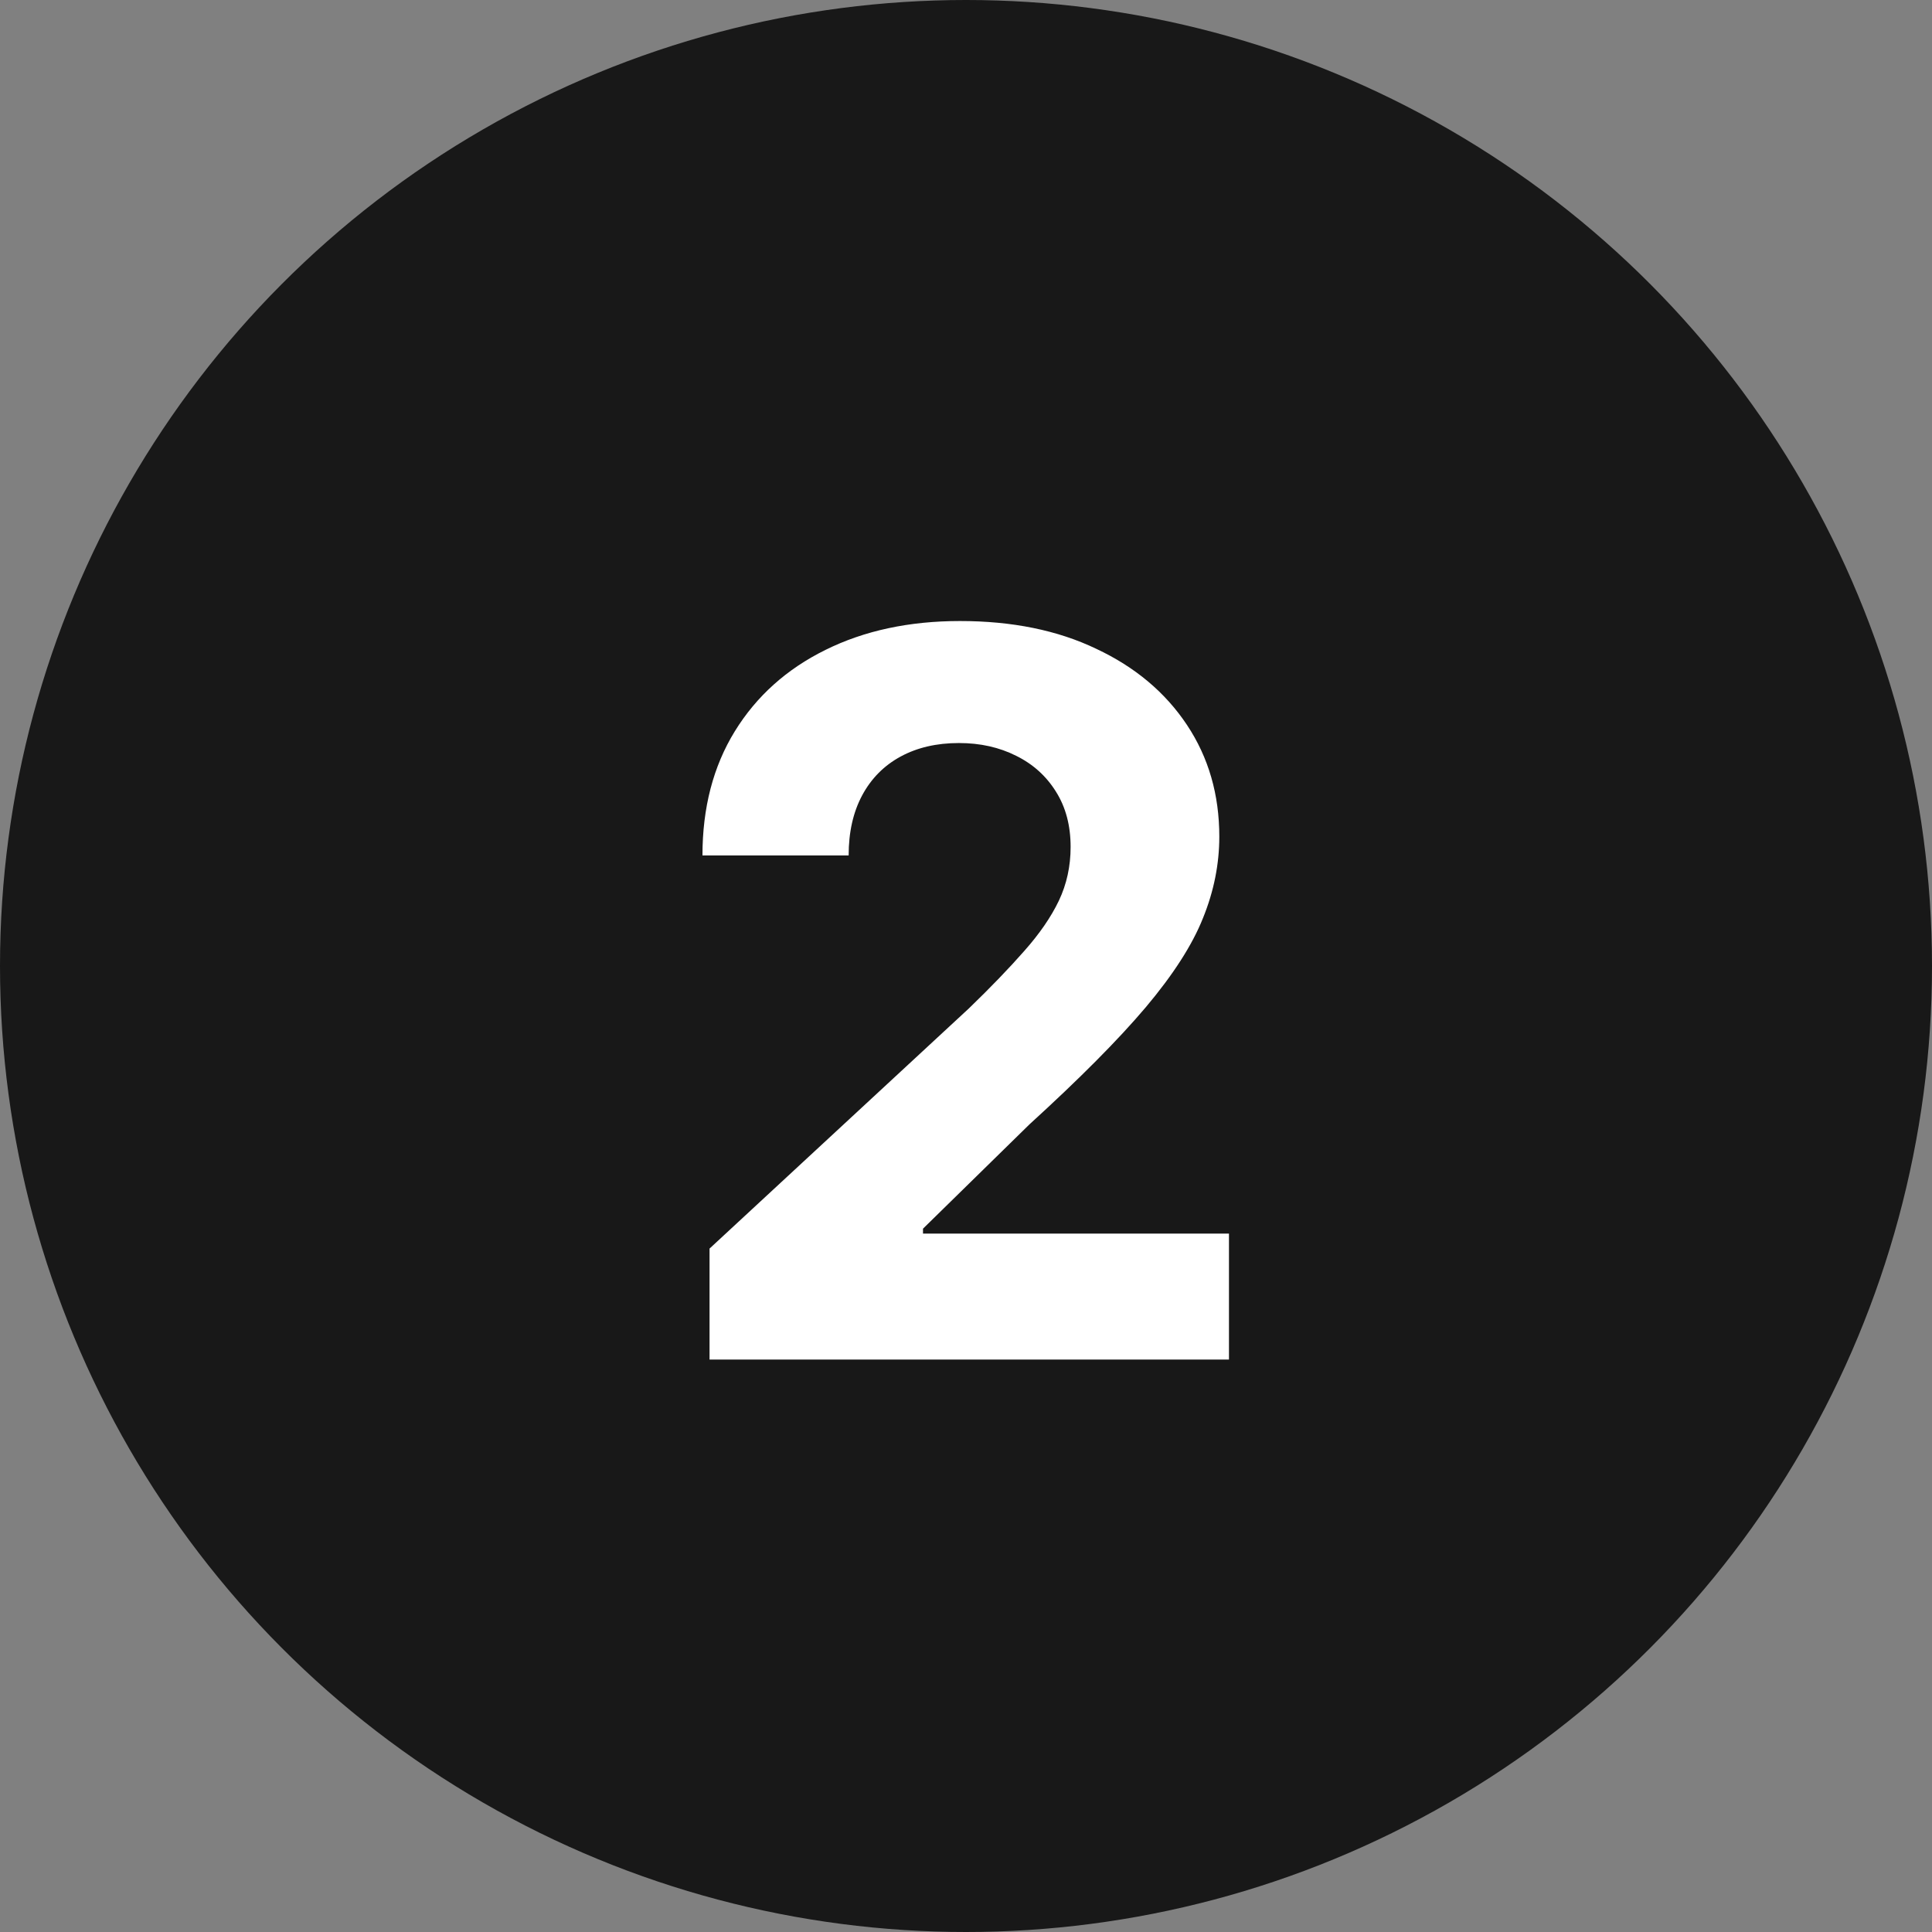 <?xml version="1.0" encoding="UTF-8"?> <svg xmlns="http://www.w3.org/2000/svg" width="27" height="27" viewBox="0 0 27 27" fill="none"><rect x="0" y="0" width="27" height="27" fill="#808080" stroke="none"/><circle cx="13.5" cy="13.5" r="13.5" fill="#181818"></circle><path d="M9.916 19V17.449L13.54 14.093C13.849 13.795 14.107 13.526 14.316 13.288C14.528 13.049 14.689 12.815 14.798 12.587C14.908 12.355 14.962 12.104 14.962 11.836C14.962 11.538 14.894 11.281 14.758 11.065C14.623 10.847 14.437 10.679 14.202 10.563C13.966 10.444 13.7 10.384 13.401 10.384C13.09 10.384 12.818 10.447 12.586 10.573C12.354 10.699 12.175 10.88 12.049 11.115C11.923 11.35 11.86 11.63 11.86 11.955H9.817C9.817 11.289 9.967 10.711 10.269 10.22C10.571 9.73 10.993 9.35 11.537 9.082C12.08 8.813 12.707 8.679 13.416 8.679C14.145 8.679 14.78 8.808 15.32 9.067C15.864 9.322 16.286 9.677 16.588 10.131C16.89 10.585 17.04 11.105 17.04 11.692C17.04 12.076 16.964 12.456 16.812 12.83C16.663 13.205 16.396 13.621 16.011 14.078C15.627 14.532 15.085 15.077 14.386 15.714L12.899 17.171V17.24H17.175V19H9.916Z" fill="white"></path></svg> 